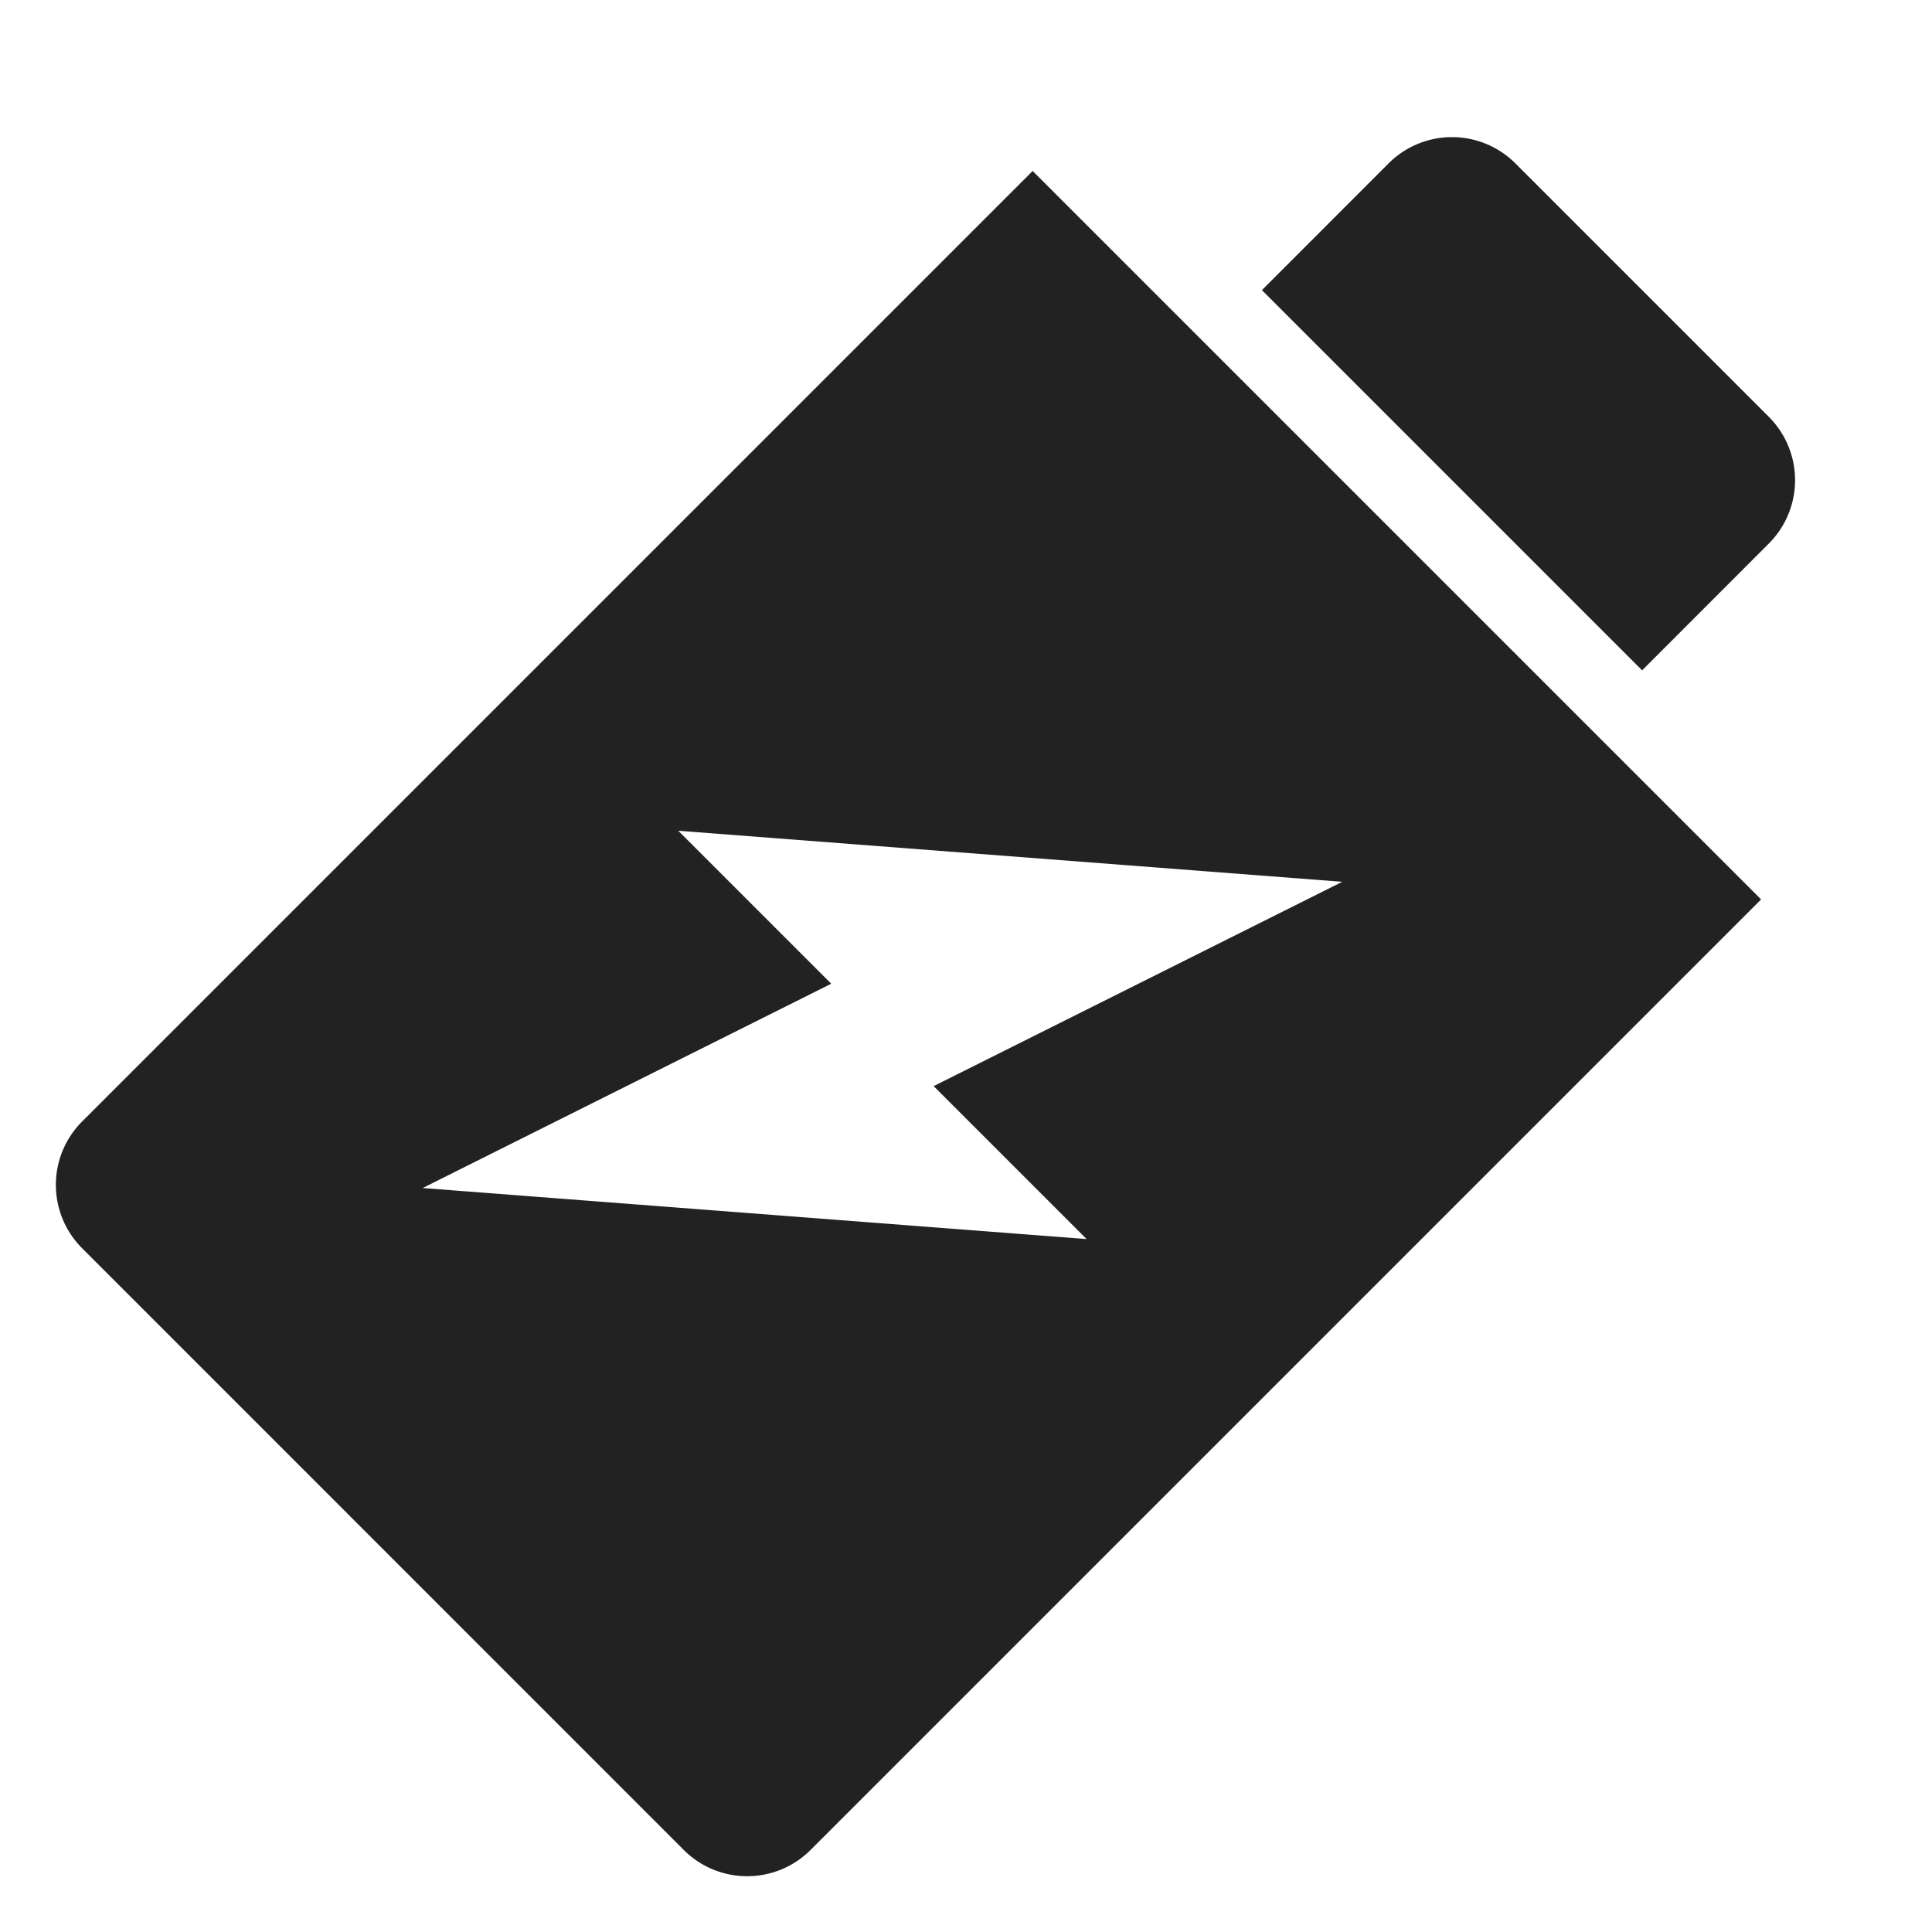 <svg xmlns="http://www.w3.org/2000/svg" xmlns:xlink="http://www.w3.org/1999/xlink" width="24" height="24" viewBox="0 0 24 24"><defs><clipPath id="a"><rect width="24" height="24" transform="translate(396 6)" fill="#888" stroke="#707070" stroke-width="1"/></clipPath></defs><g transform="translate(-396 -6)" clip-path="url(#a)"><g transform="translate(396.694 7.702)"><path d="M428.469,140.558a1.113,1.113,0,0,0,0-1.574l-3.149-3.149a1.114,1.114,0,0,0-1.574,0l-1.574,1.575,4.723,4.723Z" transform="translate(-407.19 -135.508)" fill="#222"/><path d="M383.52,135.966l-11.808,11.808a1.113,1.113,0,0,0,0,1.574l7.474,7.475a1.114,1.114,0,0,0,1.575,0l11.808-11.808ZM375.943,148.6l5.075-2.538-1.9-1.9,8.248.634-5.076,2.538,1.9,1.9Z" transform="translate(-371.386 -135.544)" fill="#222"/></g></g></svg>